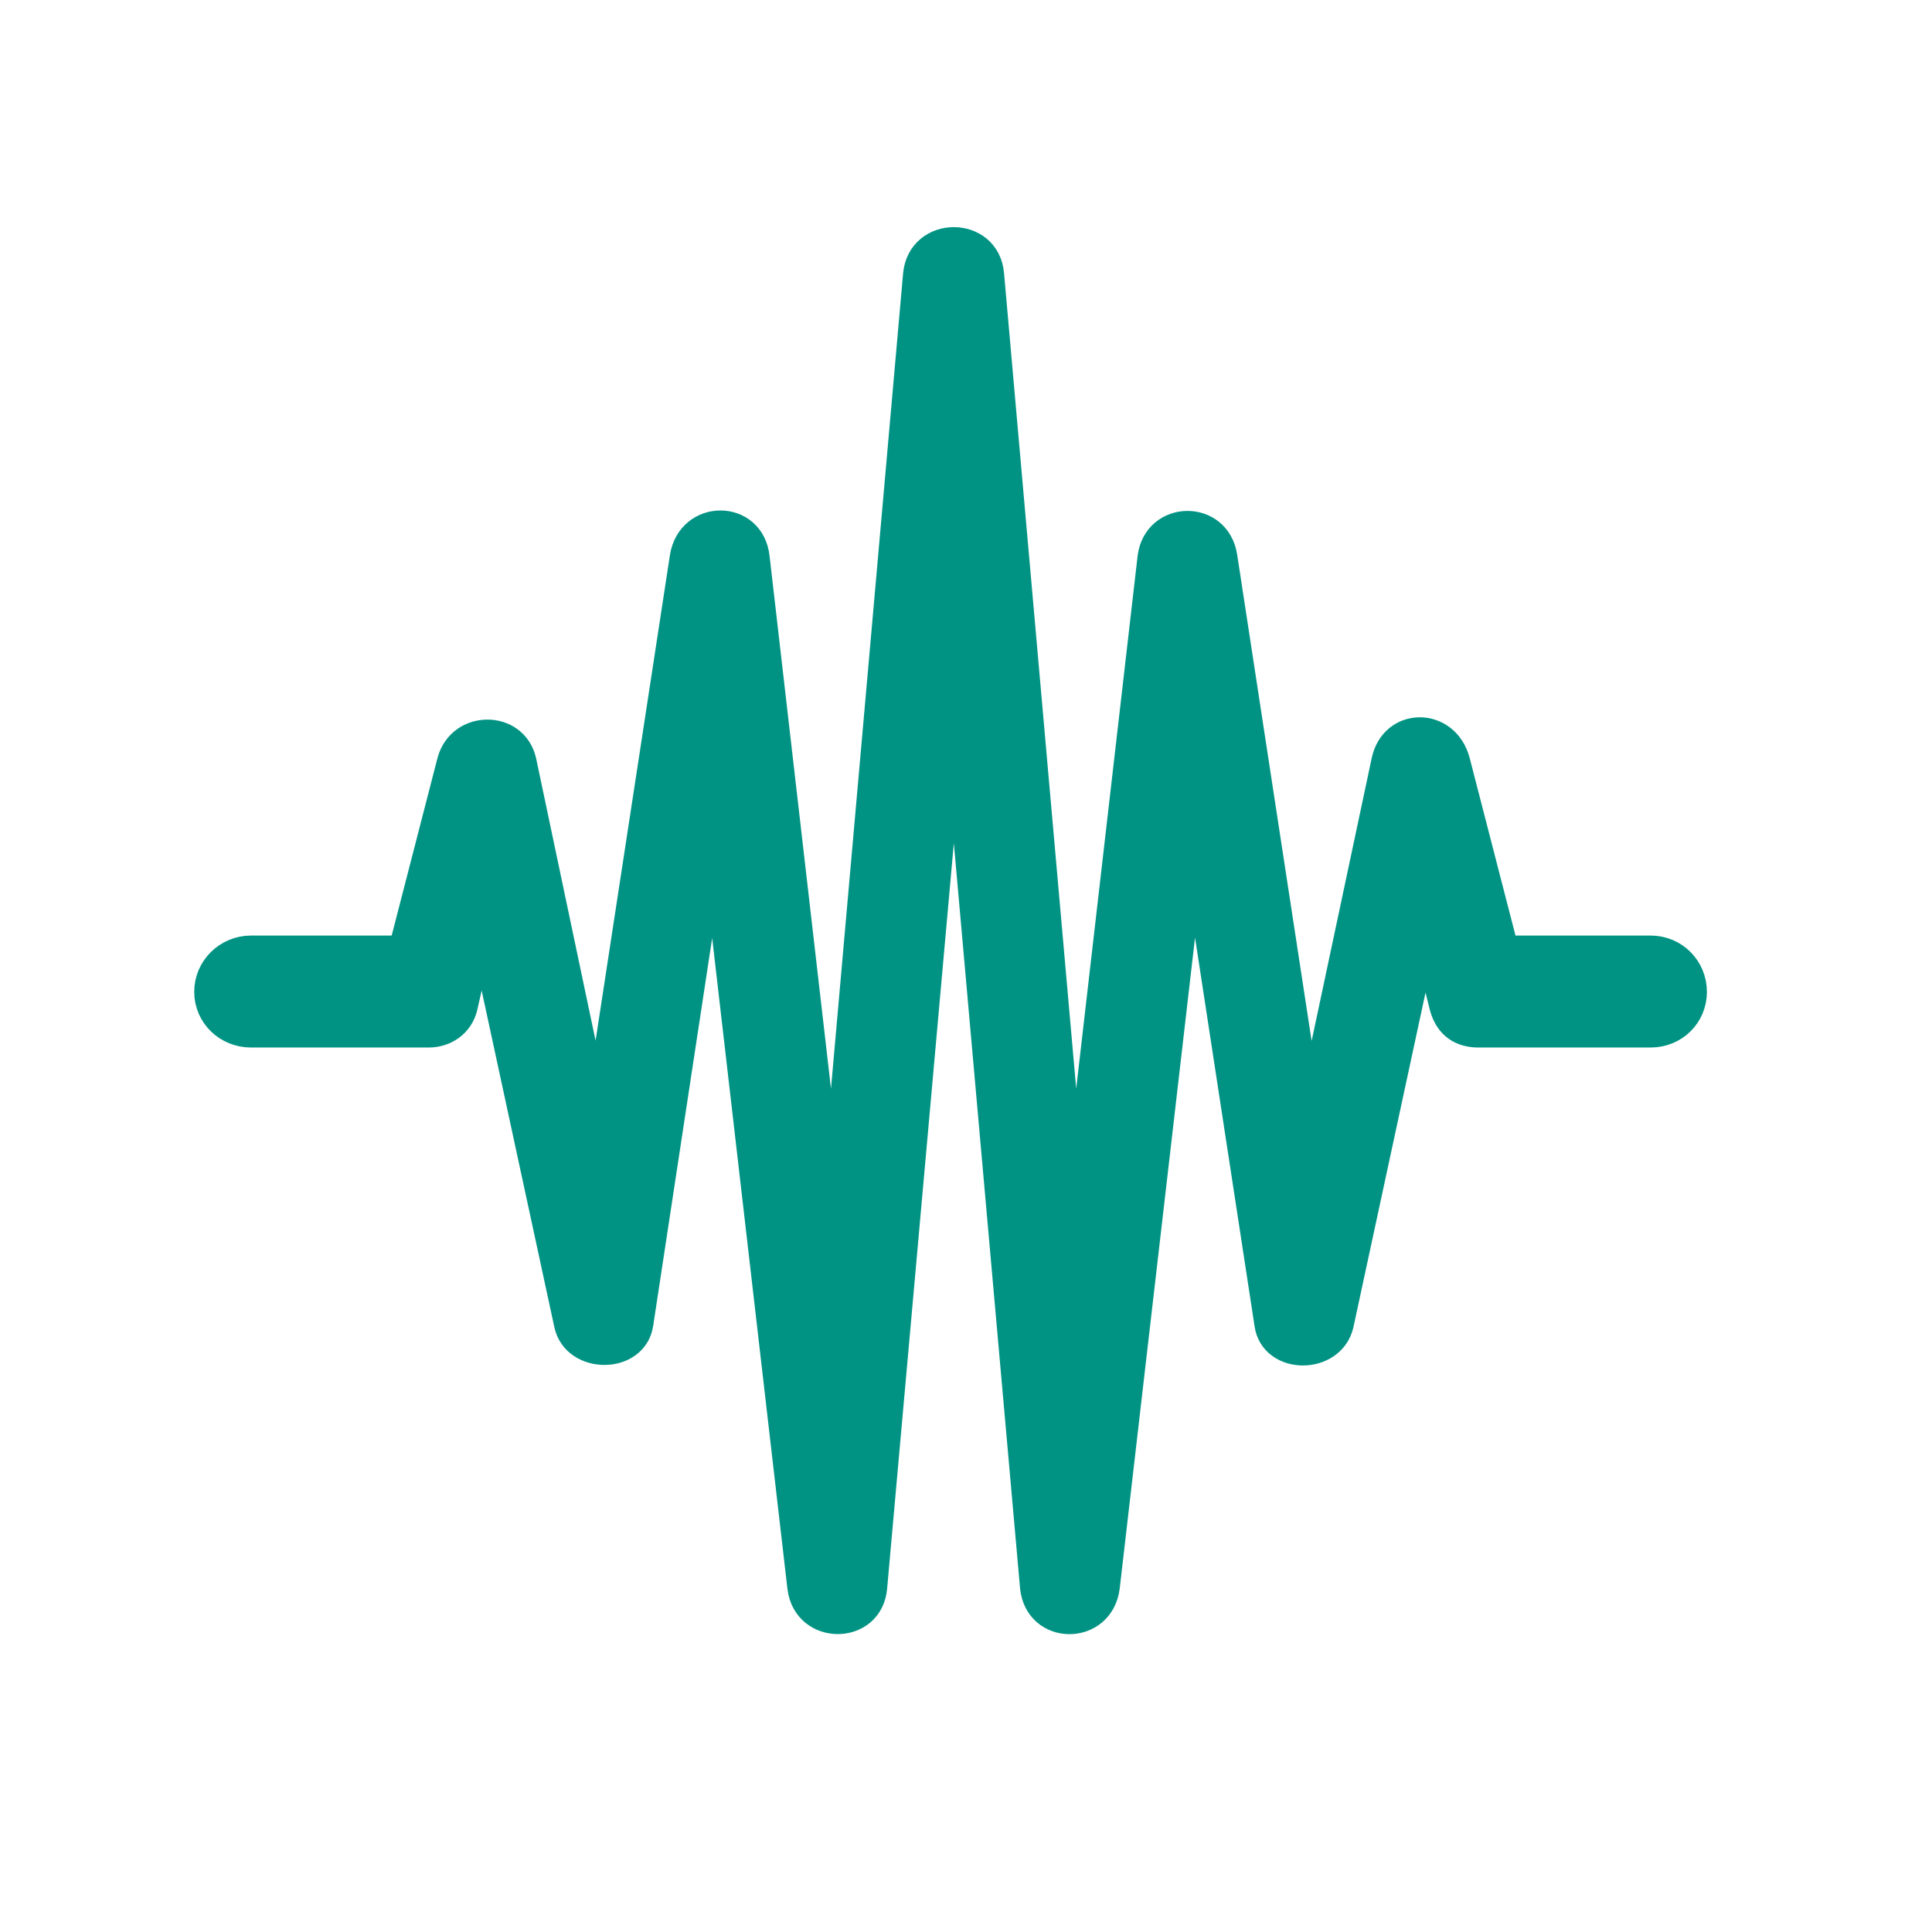 <?xml version="1.0" encoding="UTF-8" standalone="no"?>
<!-- Uploaded to: SVG Repo, www.svgrepo.com, Transformed by: SVG Repo Mixer Tools -->

<svg
   fill="#009383"
   width="256"
   height="256"
   viewBox="-8.4 -8.4 72.8 72.8"
   stroke="#009383"
   version="1.1"
   id="svg1"
   xmlns="http://www.w3.org/2000/svg"
   xmlns:svg="http://www.w3.org/2000/svg">
  <defs
     id="defs1" />
  <g
     id="SVGRepo_iconCarrier"
     transform="translate(-13.482,-1.977)">
    <path
       d="m 14.543,32.549 h 6.689 c 0.616,0 1.187,-0.365 1.347,-1.027 l 0.662,-2.945 3.219,14.908 c 0.297,1.37 2.534,1.37 2.74,-0.023 l 2.785,-18.309 3.265,28.24 c 0.205,1.689 2.625,1.667 2.762,0 l 3.013,-33.673 2.991,33.65 c 0.16,1.712 2.557,1.712 2.762,0 l 3.265,-28.217 2.808,18.332 c 0.205,1.393 2.42,1.393 2.74,0 l 3.173,-14.725 0.684,2.762 c 0.206,0.753 0.731,1.027 1.347,1.027 h 6.484 c 0.913,0 1.621,-0.708 1.621,-1.598 0,-0.89 -0.707,-1.621 -1.621,-1.621 h -5.479 l -1.826,-7.077 c -0.411,-1.53 -2.397,-1.53 -2.717,0 l -2.831,13.332 -3.219,-21.026 c -0.251,-1.667 -2.557,-1.621 -2.762,0.023 l -2.876,24.952 -3.151,-35.614 c -0.137,-1.712 -2.648,-1.712 -2.808,0 l -3.15,35.614 -2.877,-24.952 c -0.183,-1.689 -2.488,-1.689 -2.762,-0.023 l -3.219,21.026 -2.808,-13.332 c -0.32,-1.415 -2.351,-1.415 -2.74,0 l -1.826,7.077 h -5.684 c -0.913,0 -1.644,0.731 -1.644,1.621 0,0.89 0.731,1.598 1.644,1.598 z"
       id="path1" />
  </g>
</svg>
